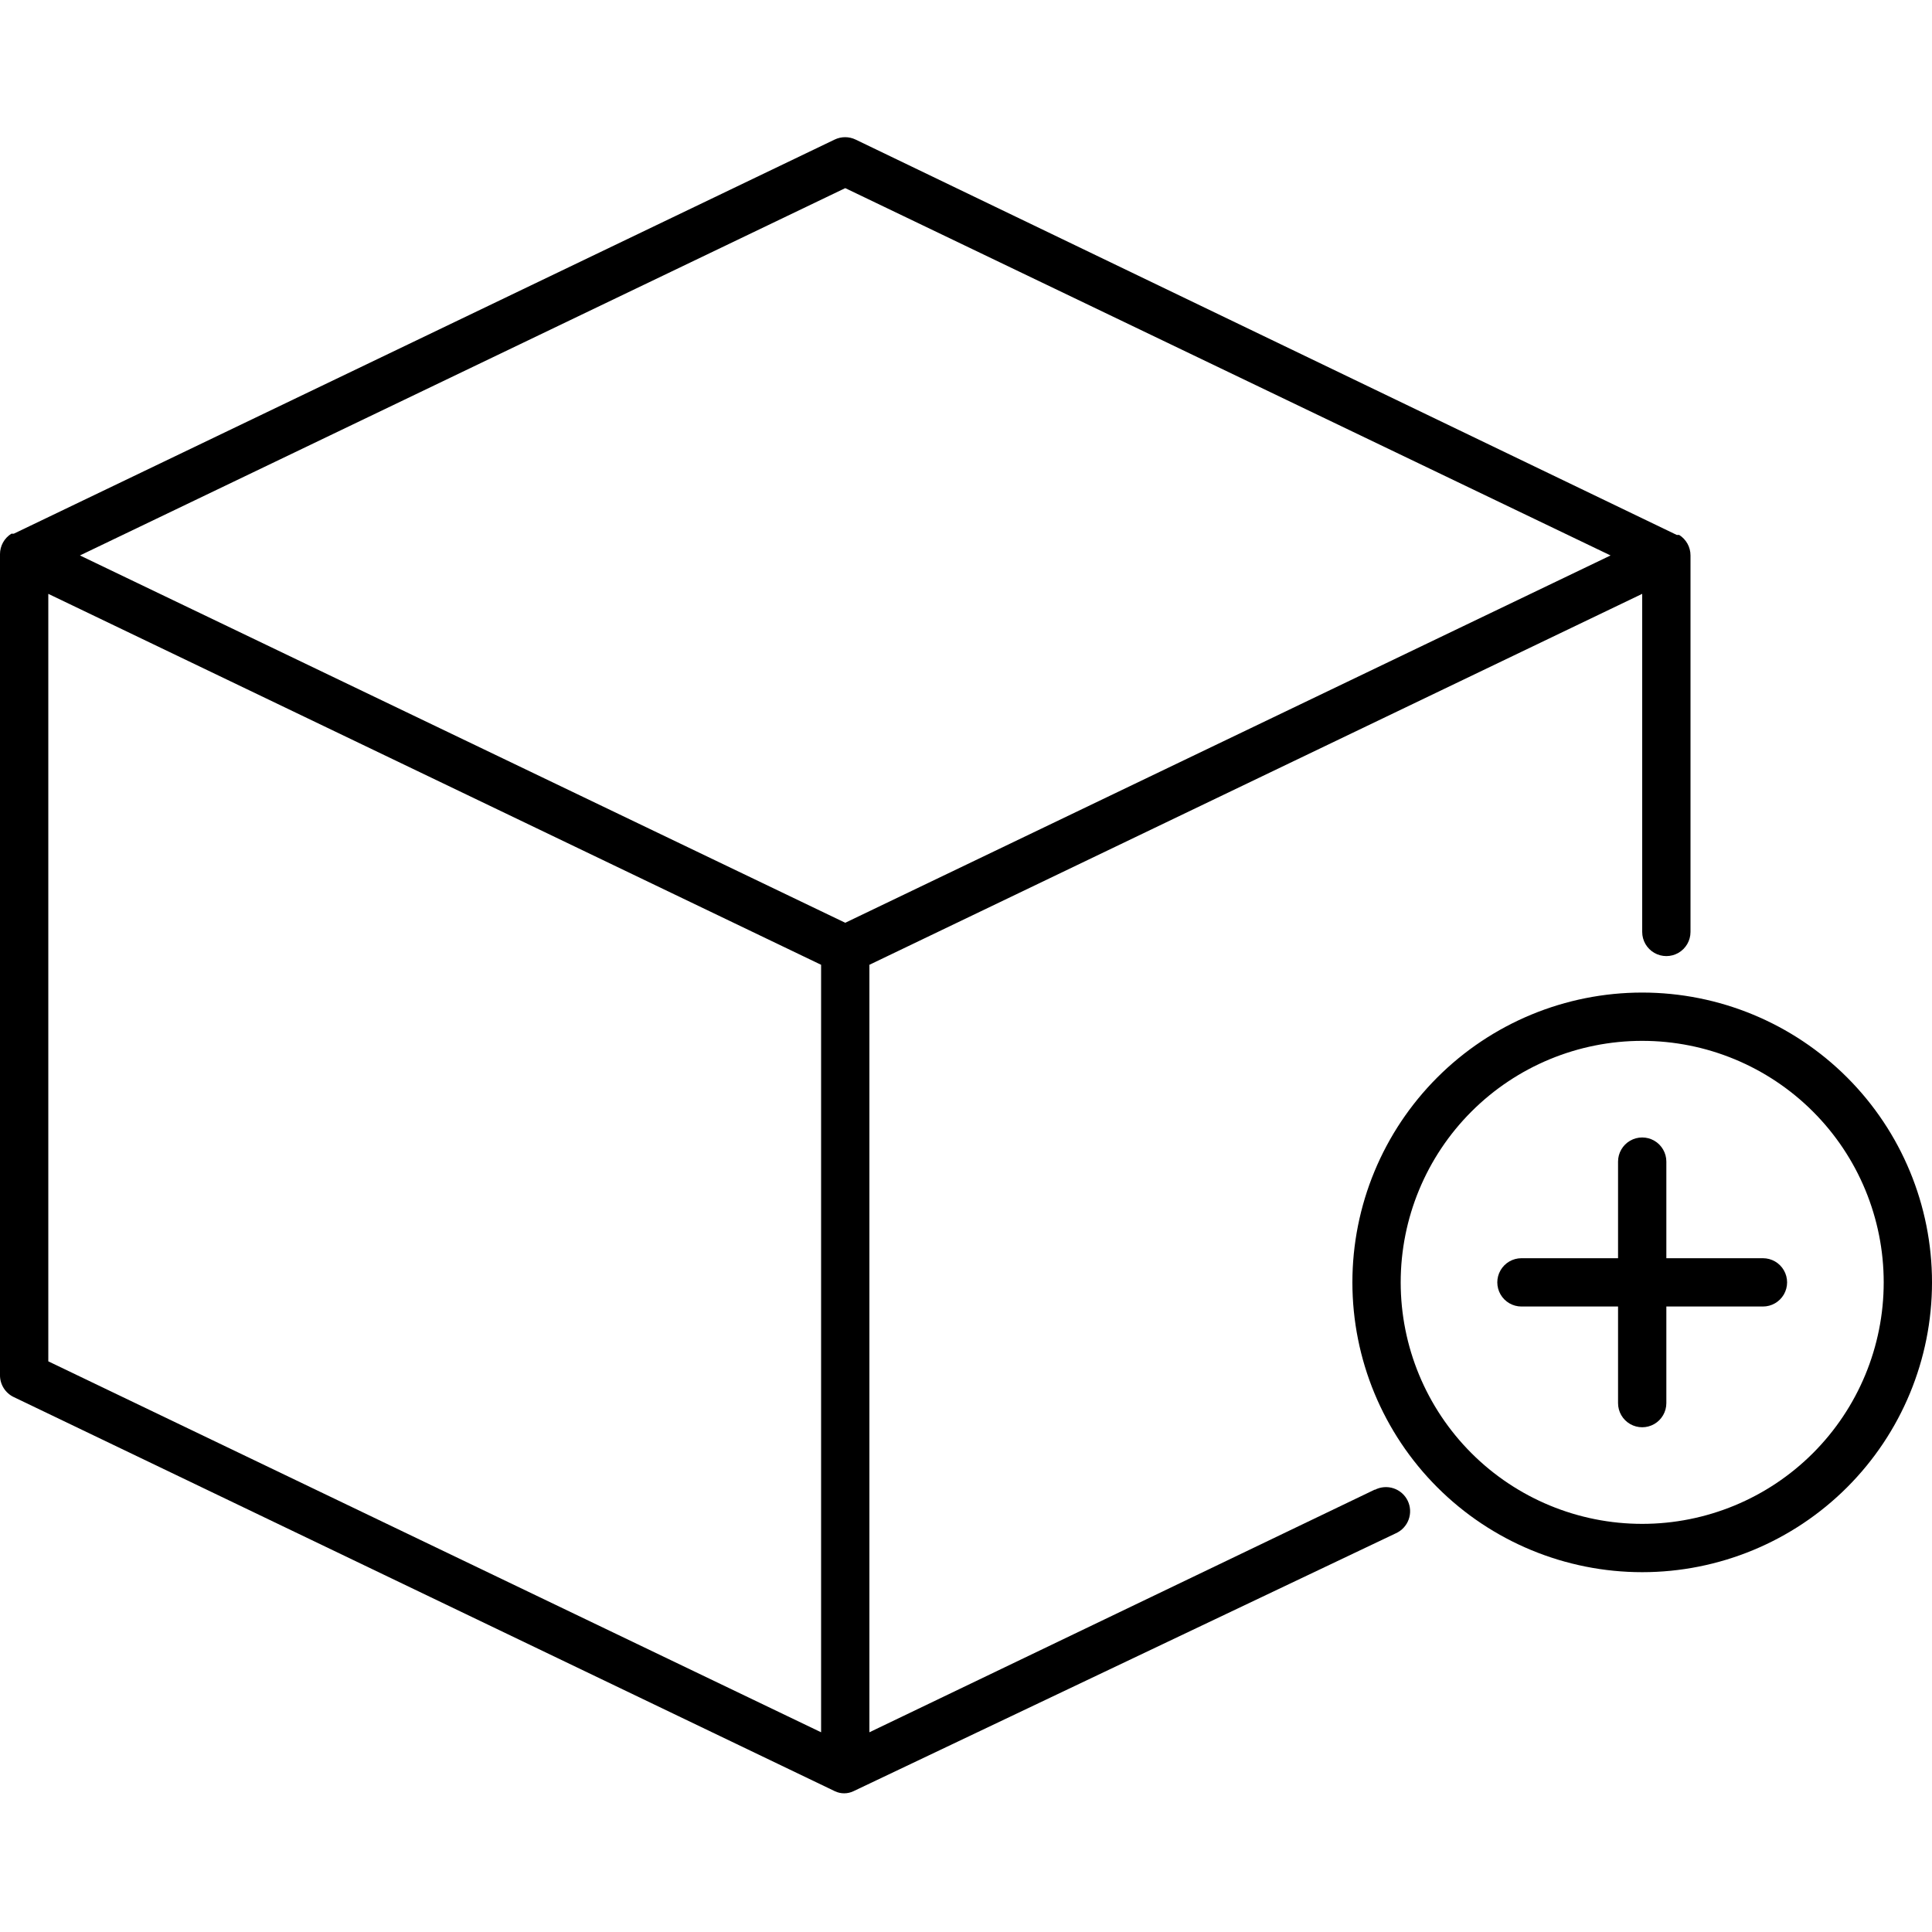 <?xml version="1.0" encoding="UTF-8"?>
<svg width="1200pt" height="1200pt" version="1.1" viewBox="0 0 1200 1200" xmlns="http://www.w3.org/2000/svg">
 <path d="m853.95 925.2-313.95 150.75v-476.7l480-230.4v210c0 5.356 2.859 10.309 7.5 12.988 4.641 2.68 10.359 2.68 15 0 4.641-2.68 7.5-7.633 7.5-12.988v-233.85c0.012-5.184-2.656-10.004-7.051-12.75h-1.5l-510-245.55c-4.121-1.992-8.926-1.992-13.051 0l-509.85 244.8h-1.5c-4.394 2.746-7.062 7.566-7.051 12.75v510c0.008 2.828 0.816 5.594 2.328 7.984 1.512 2.387 3.668 4.301 6.223 5.516l510 244.8c3.648 1.75 7.898 1.75 11.551 0l336.9-160.2c3.695-1.66 6.562-4.746 7.945-8.551 1.387-3.809 1.172-8.012-0.59-11.66s-4.926-6.426-8.77-7.703c-3.844-1.281-8.039-0.949-11.637 0.914zm-328.95-808.35 475.35 228.15-475.35 228.15-475.35-228.15zm-495 252 480 230.4v476.7l-480-230.4z"/>
 <path d="m1020 616.5c-47.738 0-93.523 18.965-127.28 52.723-33.758 33.754-52.723 79.539-52.723 127.28s18.965 93.523 52.723 127.28c33.754 33.758 79.539 52.723 127.28 52.723s93.523-18.965 127.28-52.723c33.758-33.754 52.723-79.539 52.723-127.28s-18.965-93.523-52.723-127.28c-33.754-33.758-79.539-52.723-127.28-52.723zm0 330c-39.781 0-77.938-15.805-106.07-43.934s-43.934-66.285-43.934-106.07 15.805-77.938 43.934-106.07 66.285-43.934 106.07-43.934 77.938 15.805 106.07 43.934 43.934 66.285 43.934 106.07-15.805 77.938-43.934 106.07-66.285 43.934-106.07 43.934z"/>
 <path d="m1095 781.5h-60v-60c0-5.359-2.859-10.312-7.5-12.992-4.641-2.676-10.359-2.676-15 0-4.641 2.68-7.5 7.633-7.5 12.992v60h-60c-5.359 0-10.312 2.859-12.992 7.5-2.676 4.641-2.676 10.359 0 15 2.68 4.641 7.633 7.5 12.992 7.5h60v60c0 5.359 2.859 10.312 7.5 12.992 4.641 2.676 10.359 2.676 15 0 4.641-2.68 7.5-7.633 7.5-12.992v-60h60c5.359 0 10.312-2.859 12.992-7.5 2.676-4.641 2.676-10.359 0-15-2.68-4.641-7.633-7.5-12.992-7.5z"/>
</svg>
